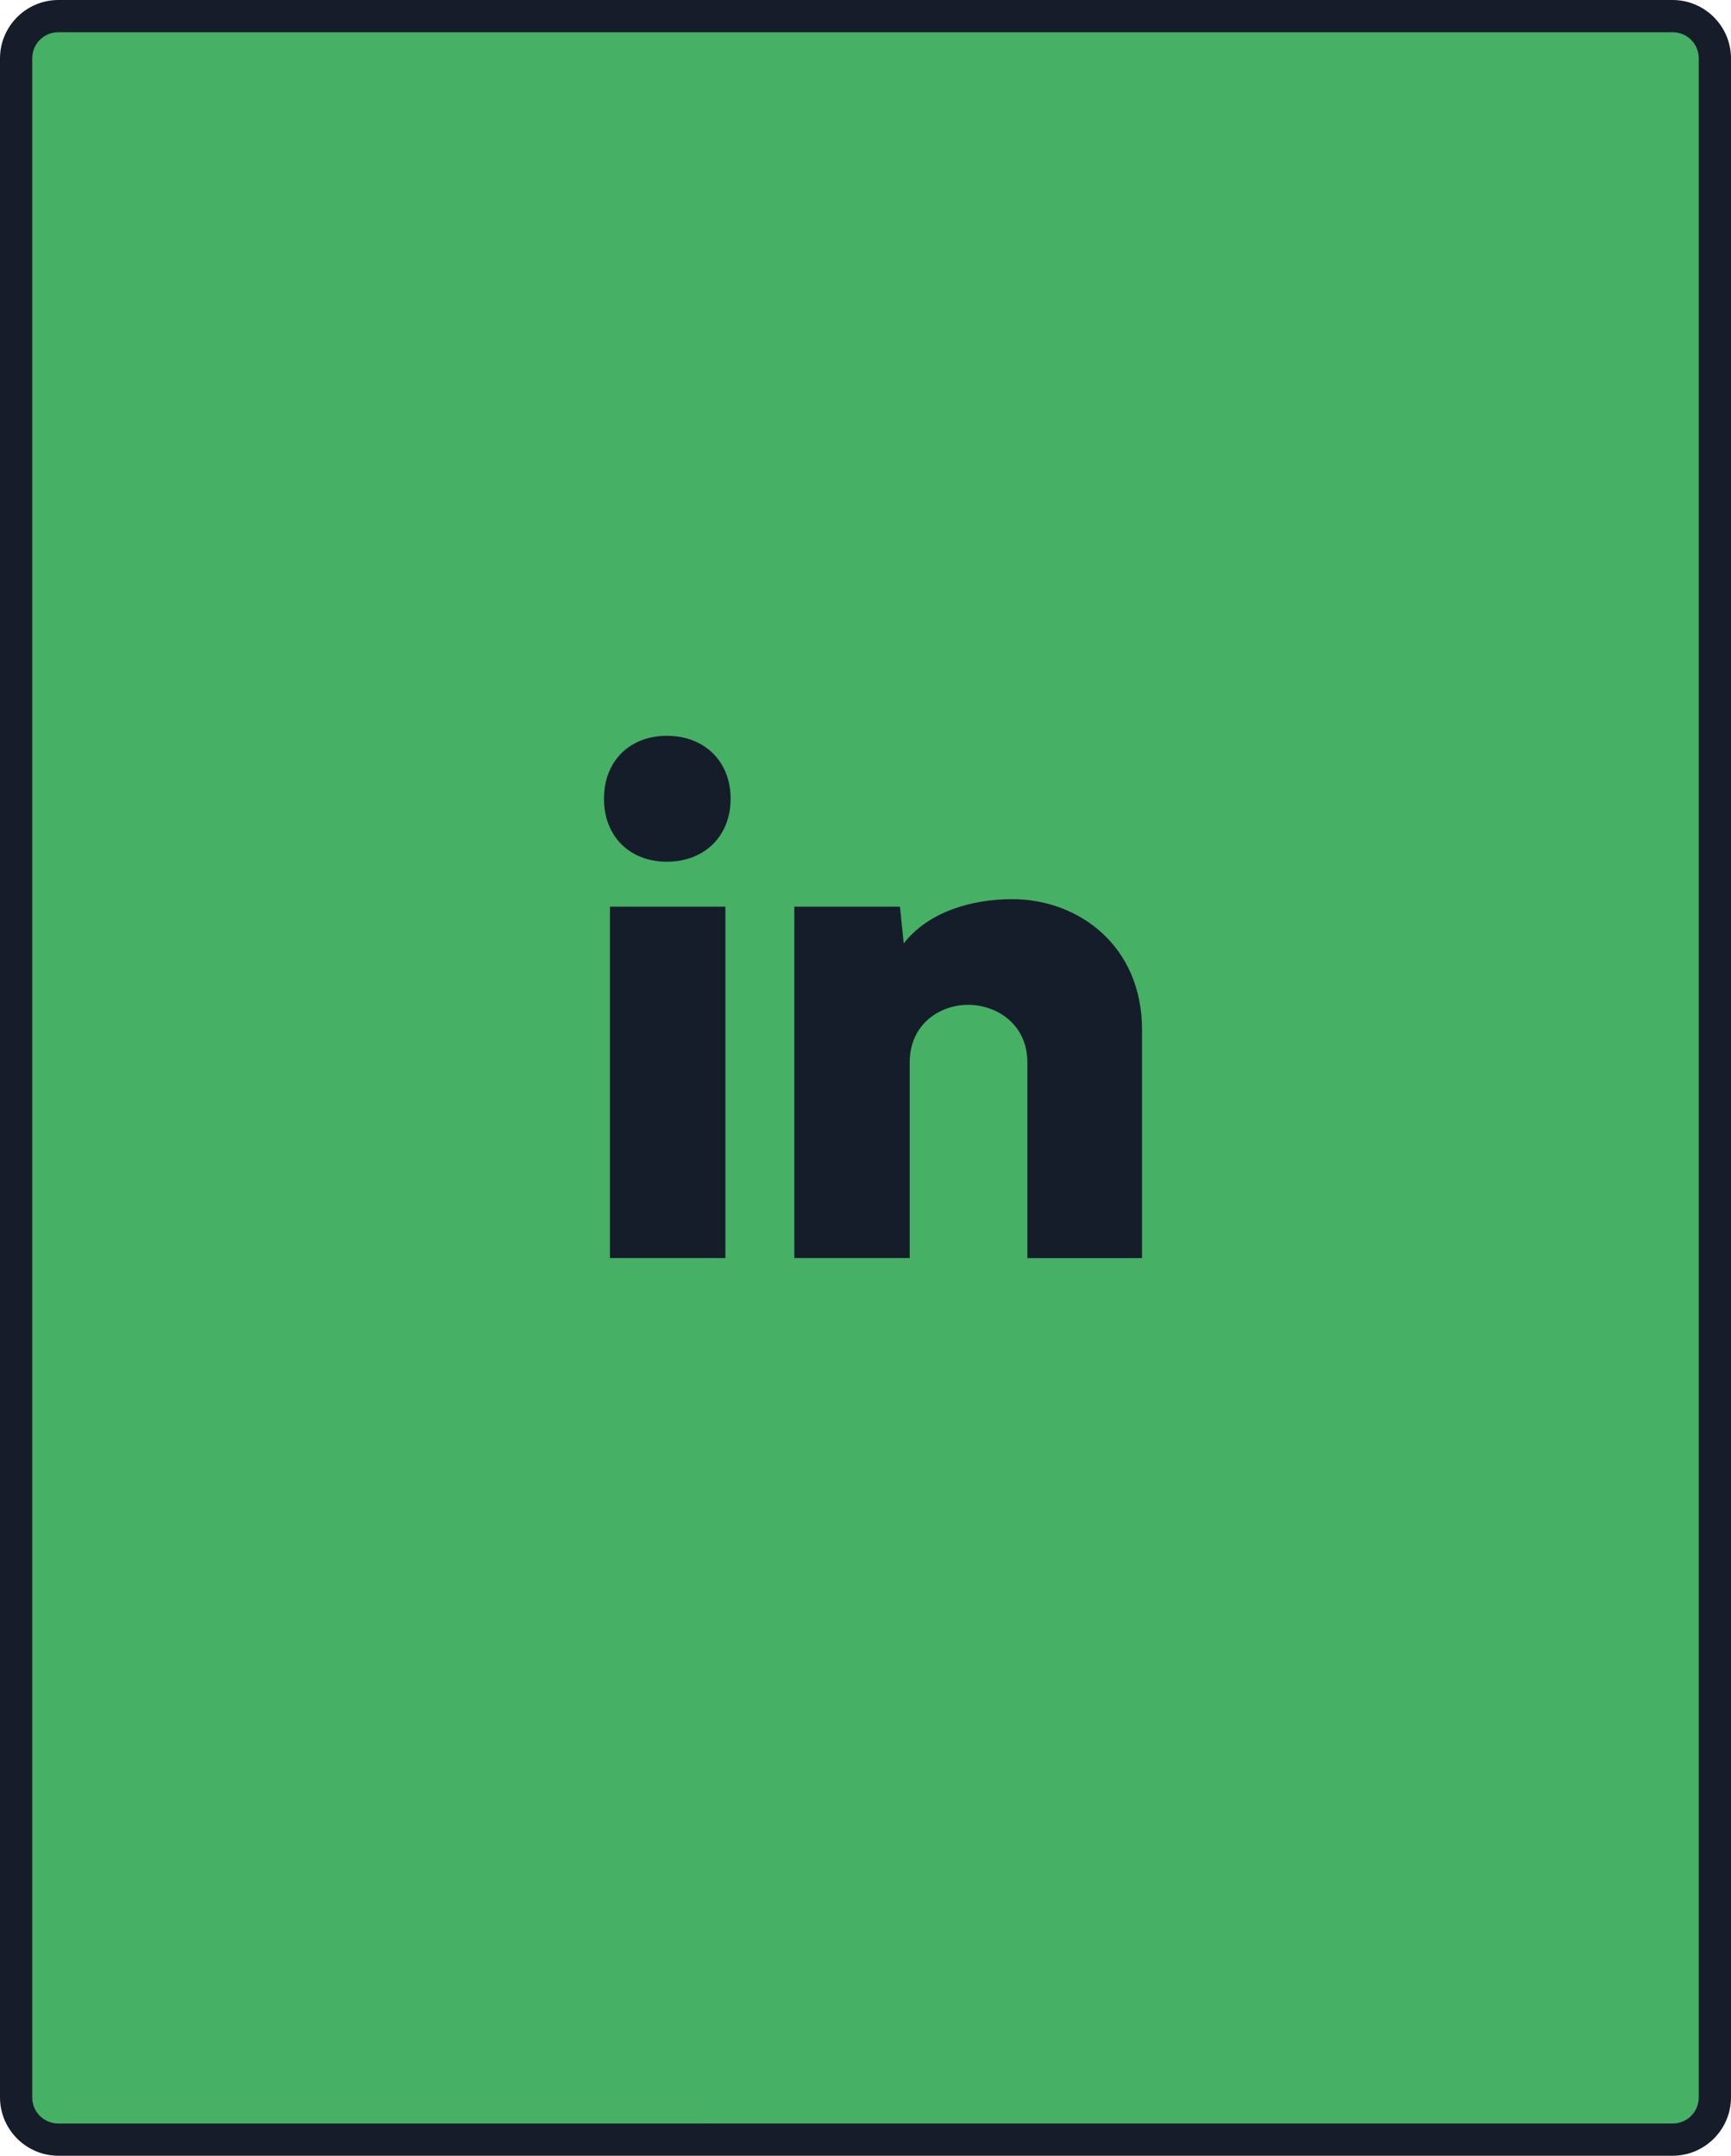<?xml version="1.0" encoding="UTF-8"?>
<svg id="a" data-name="Layer 1" xmlns="http://www.w3.org/2000/svg" viewBox="0 0 231 287.7">
  <g>
    <rect x="2.1" y="2.1" width="226.8" height="283.5" rx="5.7" ry="5.7" style="fill: #46b064;"/>
    <path d="M223.2,287.7H7.8c-4.3,0-7.8-3.5-7.8-7.8V7.8C0,3.5,3.5,0,7.8,0H223.2c4.3,0,7.8,3.5,7.8,7.8V279.9c0,4.3-3.5,7.8-7.8,7.8ZM7.8,4.3c-2,0-3.5,1.6-3.5,3.5V279.9c0,2,1.6,3.5,3.5,3.5H223.2c2,0,3.5-1.6,3.5-3.5V7.8c0-2-1.6-3.5-3.5-3.5H7.8Z" style="fill: #171c2a;"/>
  </g>
  <g>
    <path d="M80.6,106.6c0-5,3.4-8.4,8.4-8.4s8.5,3.4,8.5,8.4-3.5,8.4-8.5,8.4-8.4-3.4-8.4-8.4Zm16.2,61.3h-15.4v-46.9h15.4v46.9Z" style="fill: #161d2a;"/>
    <path d="M137.1,167.9v-26.1c0-5.2-4.2-7.7-7.9-7.7s-7.8,2.5-7.8,7.7v26.1h-15.4v-46.9h14.1l.5,4.9c3.3-4.2,9-5.9,14.5-5.9,8.8,0,17.3,6.2,17.3,17.4v30.5h-15.4Z" style="fill: #161d2a;"/>
  </g>
</svg>